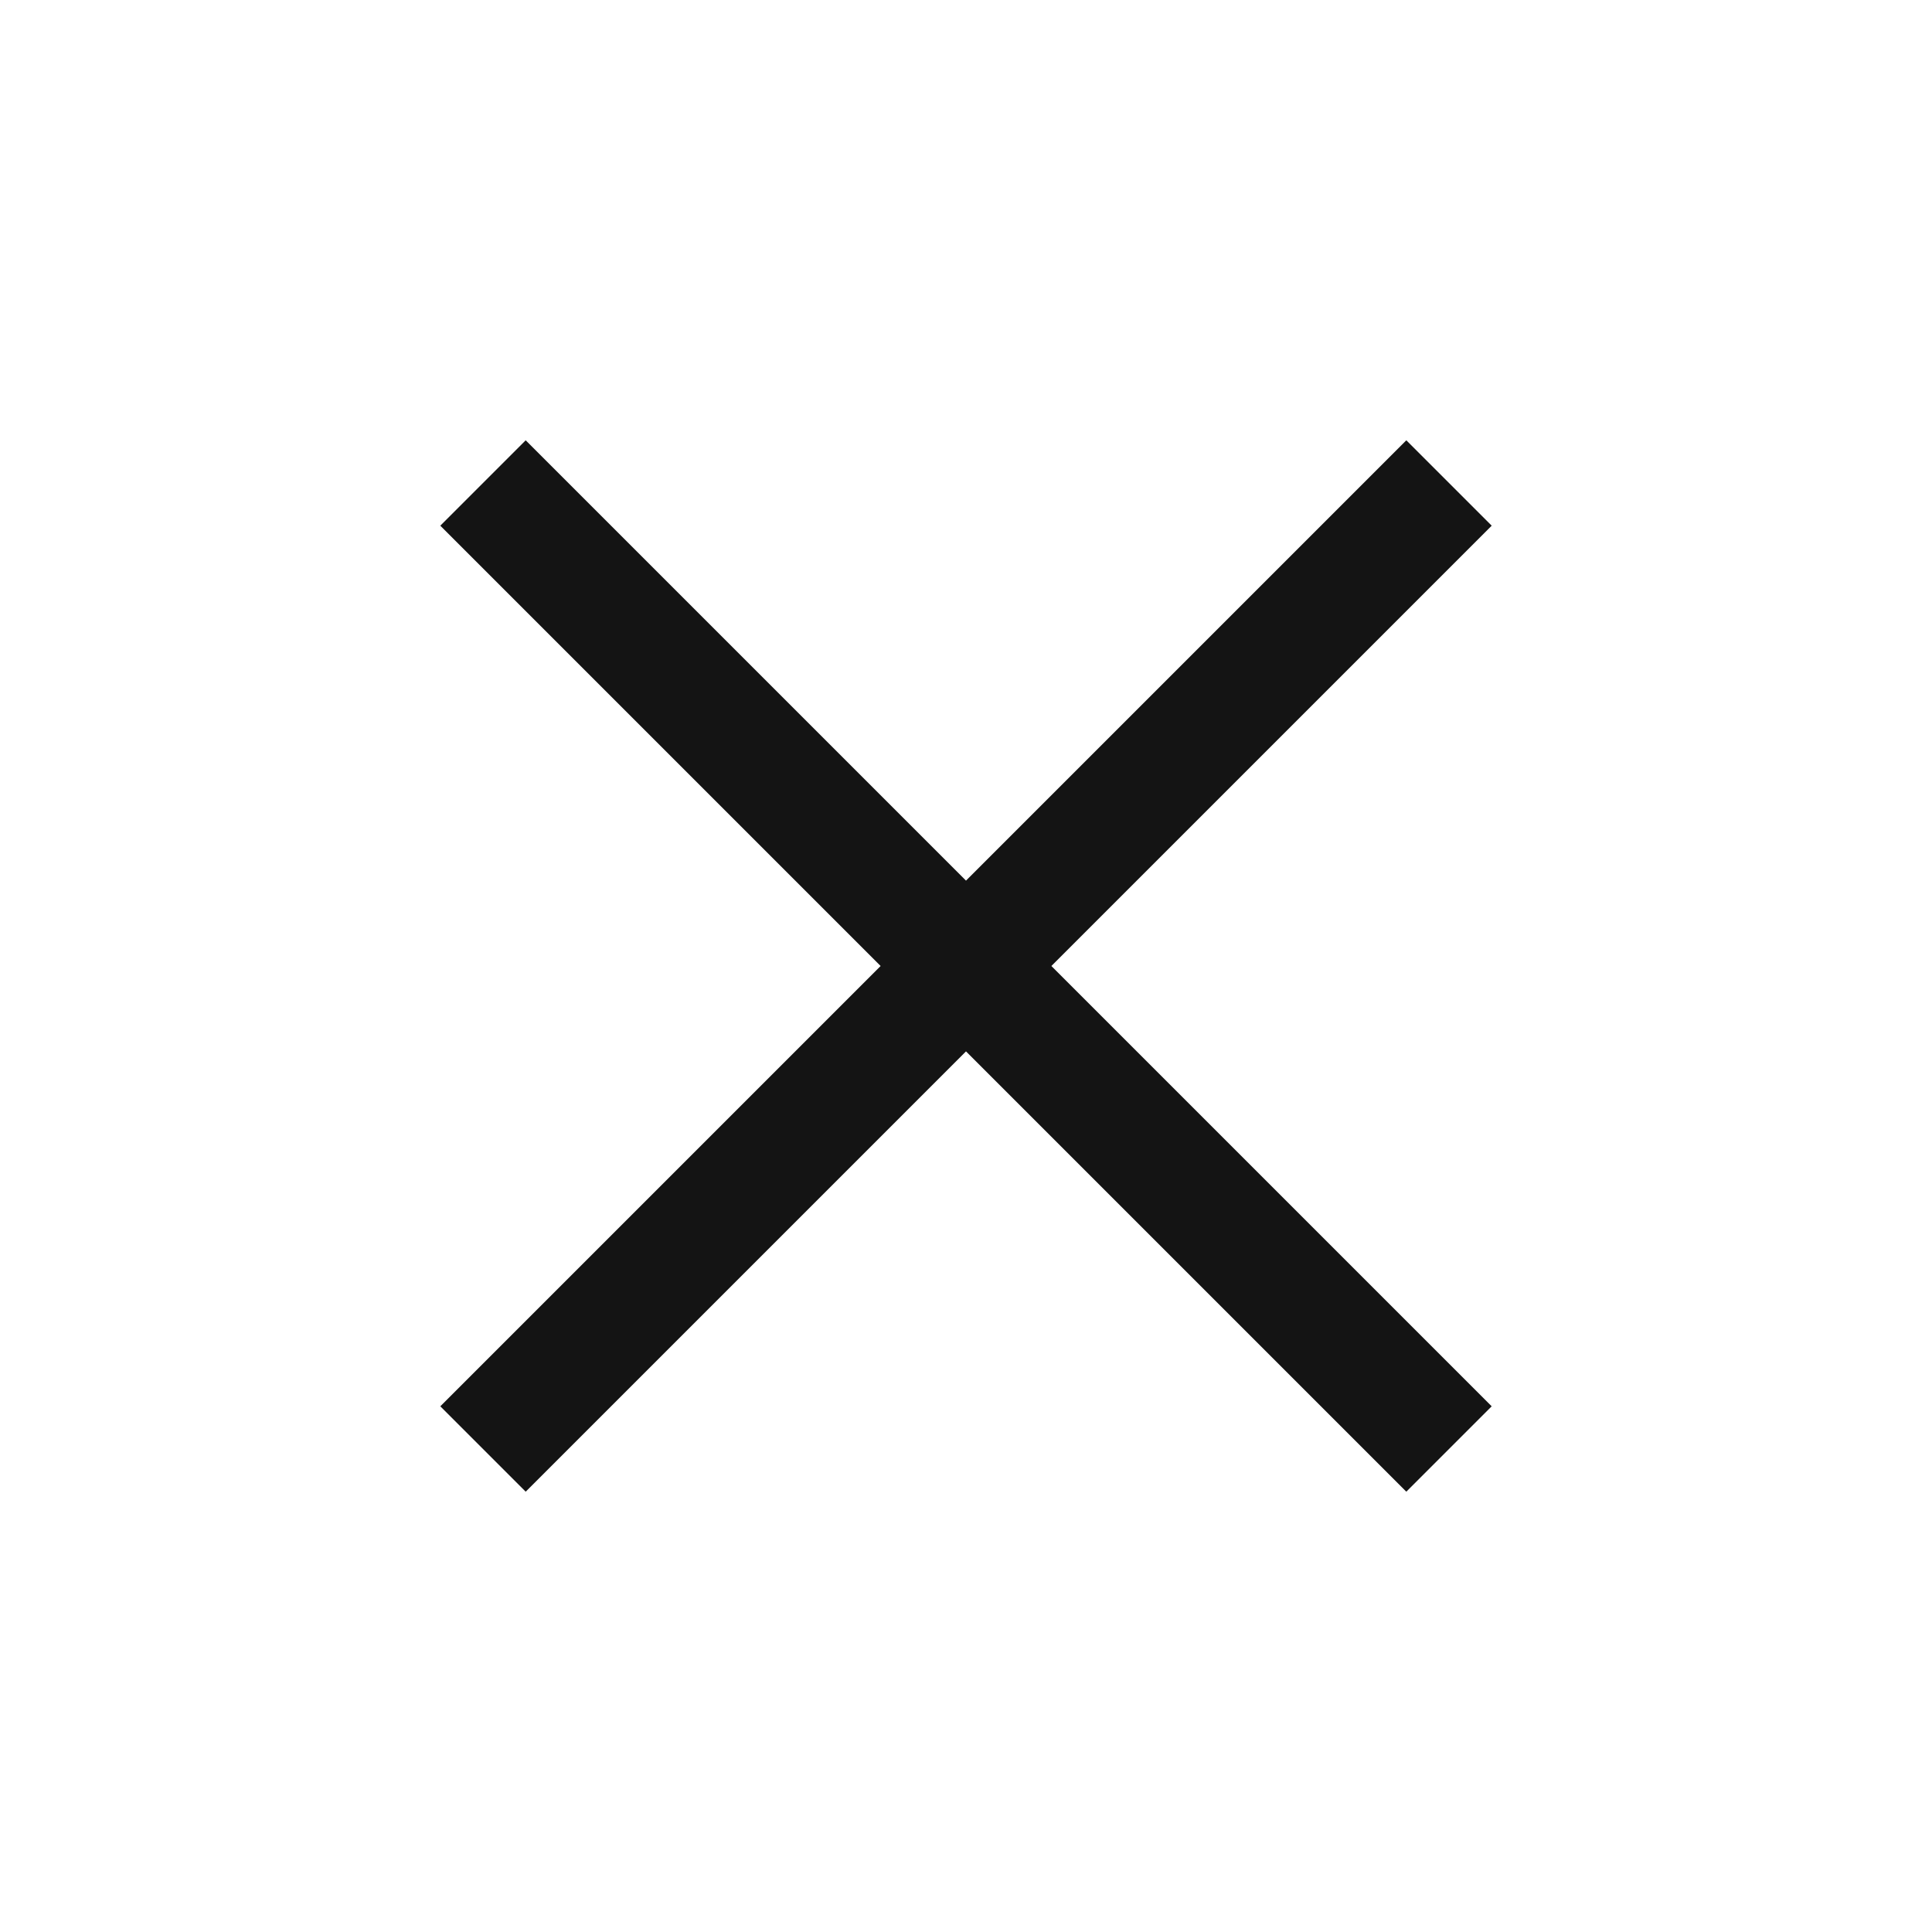 <svg width="32" height="32" viewBox="0 0 32 32" fill="none" xmlns="http://www.w3.org/2000/svg">
<path fill-rule="evenodd" clip-rule="evenodd" d="M14.586 16L7.293 8.707L8.707 7.293L16 14.586L23.293 7.293L24.707 8.707L17.414 16L24.707 23.293L23.293 24.707L16 17.414L8.707 24.707L7.293 23.293L14.586 16Z" fill="#141414"/>
</svg>
